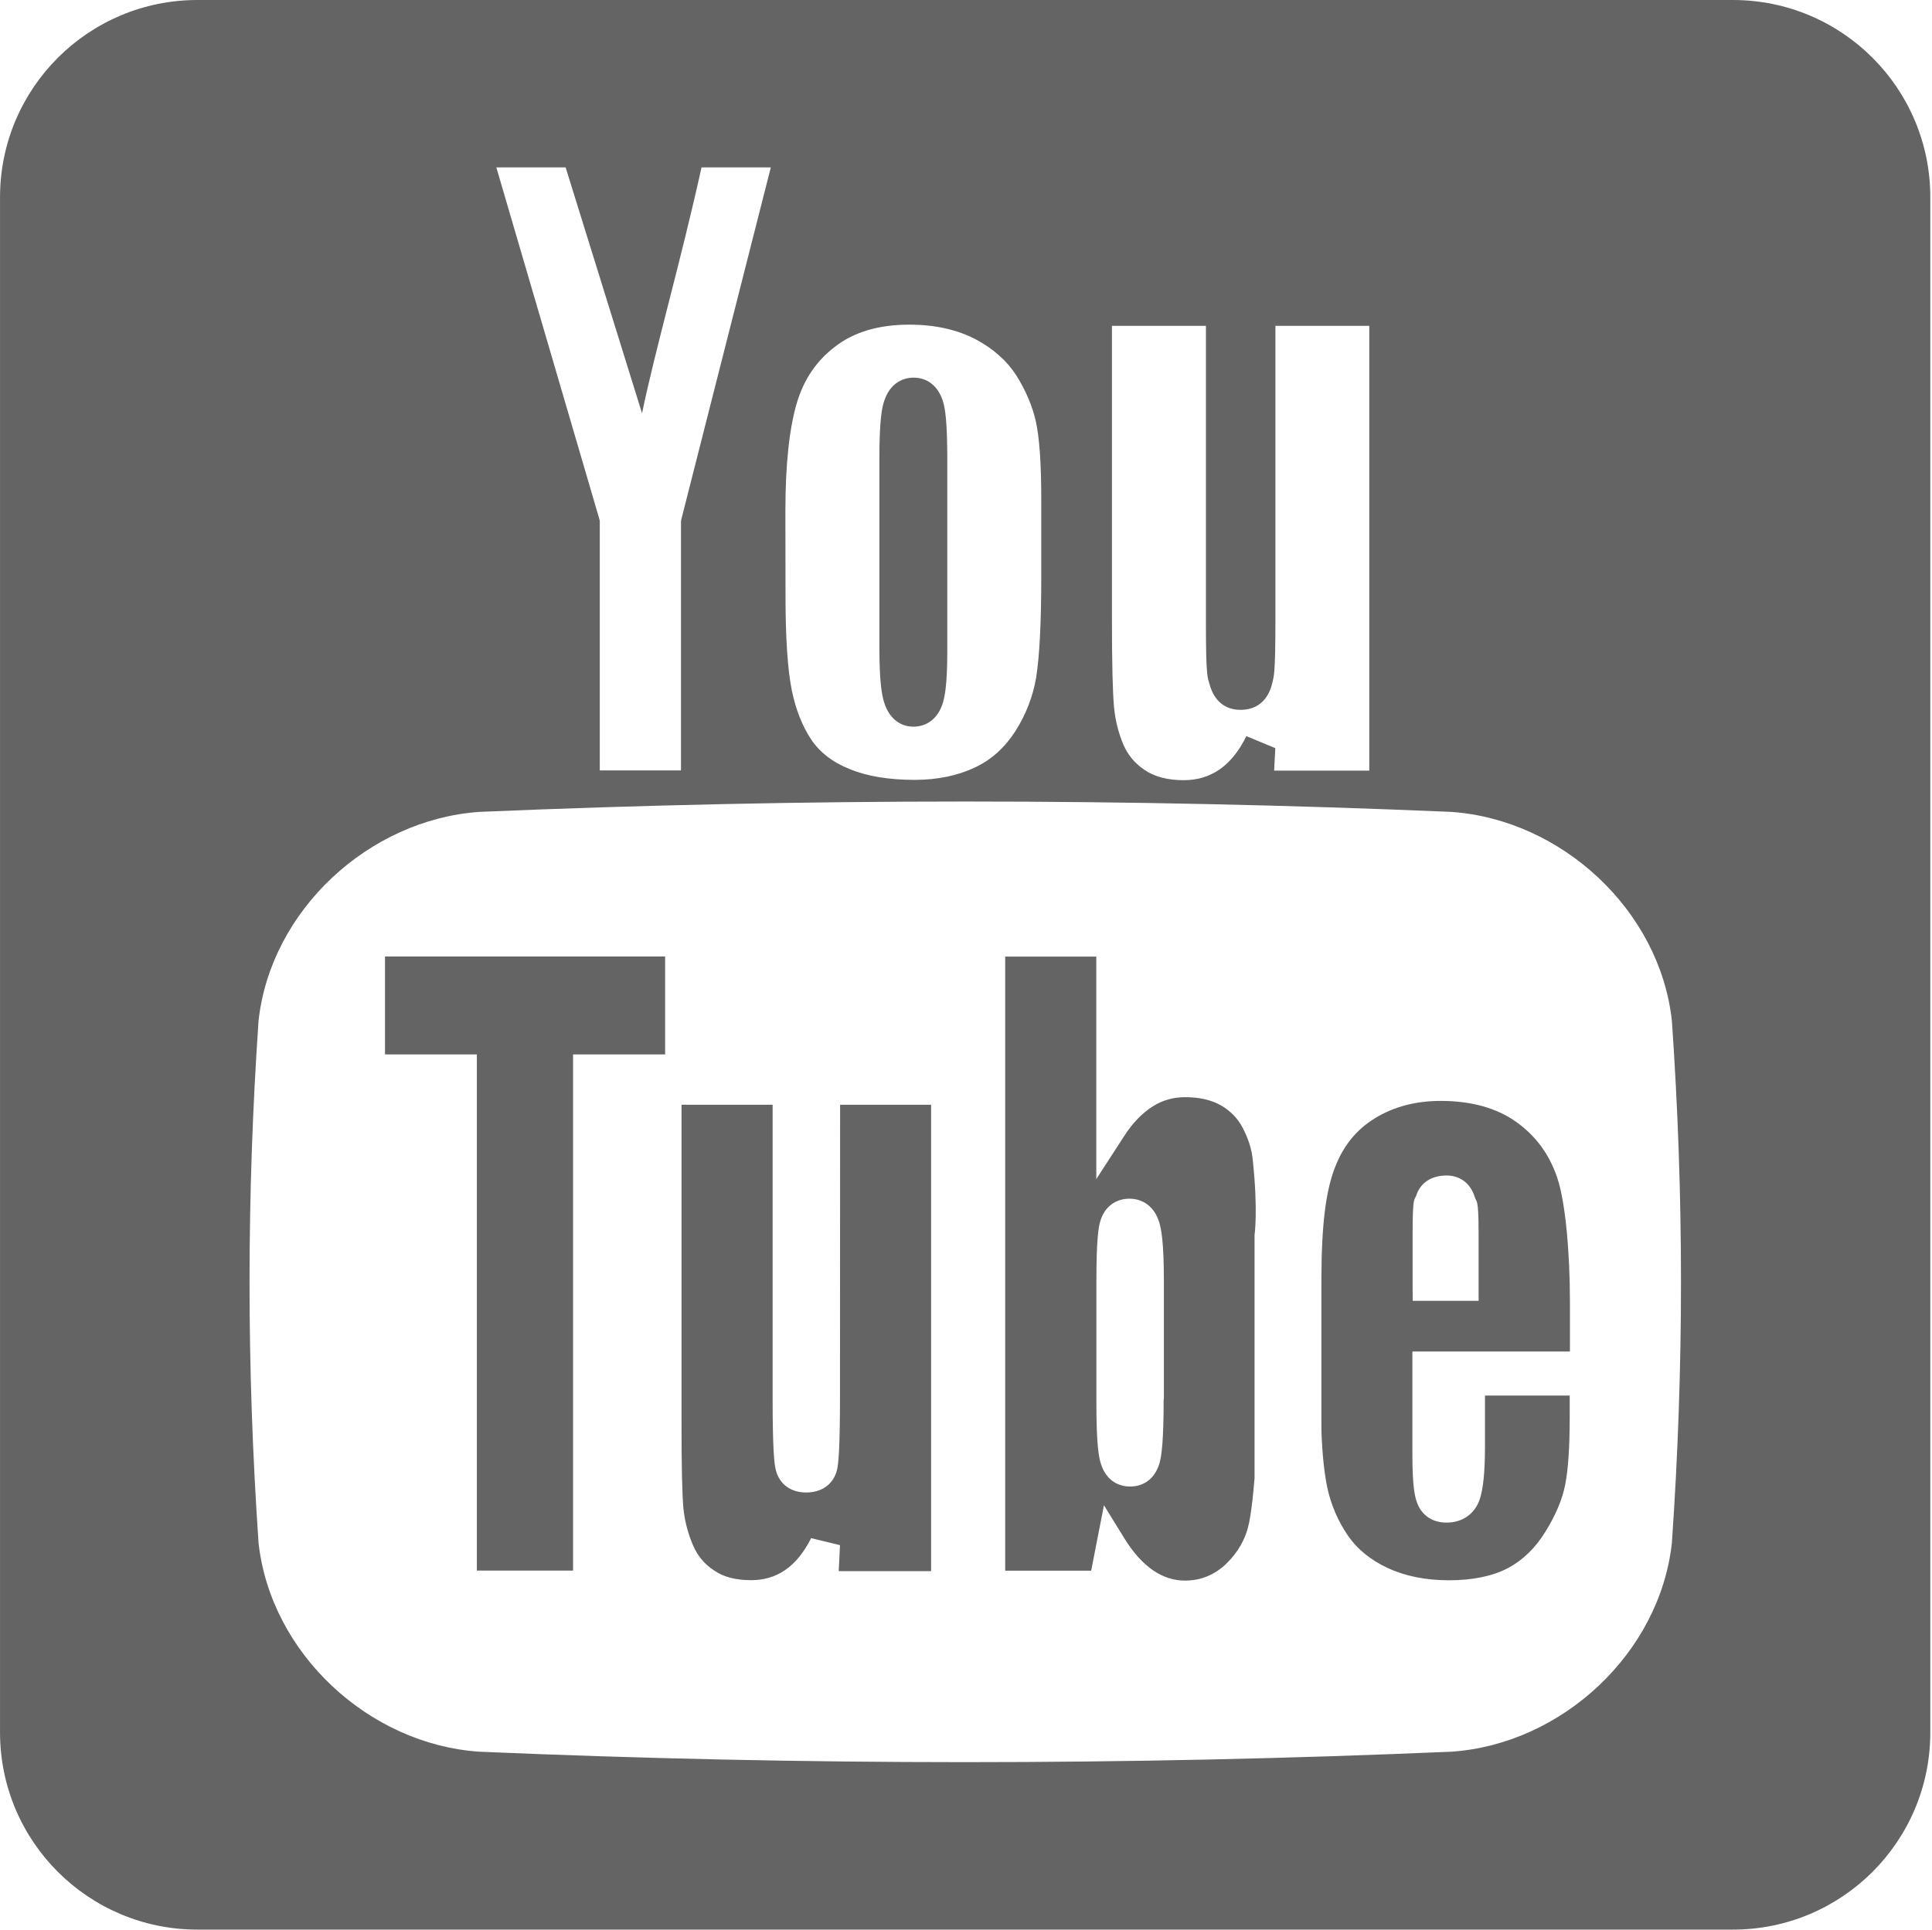 <?xml version="1.0" standalone="no"?><!DOCTYPE svg PUBLIC "-//W3C//DTD SVG 1.1//EN" "http://www.w3.org/Graphics/SVG/1.1/DTD/svg11.dtd"><svg class="icon" width="200px" height="199.80px" viewBox="0 0 1025 1024" version="1.1" xmlns="http://www.w3.org/2000/svg"><path fill="#646464" d="M919.364 0 104.749 0C46.925 0 0 46.812 0 104.693L0 919.307c0 57.88 46.925 104.693 104.749 104.693l814.615 0c57.824 0 104.749-46.756 104.749-104.693L1024.113 104.693C1024.113 46.812 977.244 0 919.364 0zM589.927 172.907l49.862 0 0 157.265c0 30.211 0.96 29.307 1.976 33.091 1.073 4.009 4.687 13.44 16.376 13.44 12.423 0 15.868-9.938 16.828-14.174 0.791-3.67 1.694-2.936 1.694-34.446L676.662 172.907l49.805 0 0 236.038-50.483 0 0.621-11.915L661.246 390.649c-3.896 7.906-8.414 13.552-13.948 17.505-5.59 3.896-11.858 5.873-19.312 5.873-8.583 0-15.585-1.863-20.893-5.534-5.195-3.558-8.809-7.962-11.181-13.552-2.598-6.212-4.235-12.931-4.856-19.538-0.734-7.623-1.129-23.378-1.129-46.869L589.927 172.907C589.927 172.907 589.927 172.907 589.927 172.907zM416.681 271.049c0-24.62 2.089-43.65 6.042-57.146 3.727-12.48 10.334-22.305 20.216-29.872C452.99 176.182 466.261 172.285 482.411 172.285c13.778 0 25.58 2.71 35.236 7.793 9.374 4.969 16.602 11.463 21.515 19.086C544.187 207.183 547.688 215.371 549.552 223.615c1.92 8.583 2.88 22.474 2.88 41.222l0 41.561c0 24.394-0.96 42.182-2.71 53.137C548.027 369.586 544.3 379.186 538.71 387.995 533.119 396.635 526.174 403.072 517.308 407.251 508.16 411.599 497.375 413.858 485.29 413.858c-13.778 0-25.467-1.92-34.841-5.873C441.753 404.484 435.09 399.402 430.459 392.569 425.716 385.454 422.215 376.701 420.126 366.537 417.867 355.582 416.738 338.529 416.738 315.772 416.738 315.772 416.681 271.049 416.681 271.049zM300.074 88.825l40.544 130.499c7.059-34.107 20.724-81.315 31.566-130.499l36.761 0L361.624 275.002 361.286 276.47 361.286 408.832 318.2 408.832 318.2 276.47 317.861 275.058 263.313 88.825C263.313 88.825 300.074 88.825 300.074 88.825zM887.007 818.793c-6.437 58.727-58.558 106.838-117.003 110.791-172.116 7.397-343.724 7.397-515.783 0-58.501-3.953-110.565-52.064-117.059-110.791-6.381-92.947-6.381-184.257 0-277.091 6.437-58.727 58.558-106.725 117.059-110.848 172.06-7.341 343.667-7.341 515.783 0 58.501 4.122 110.565 52.12 117.003 110.848C893.445 634.537 893.445 725.846 887.007 818.793zM484.556 385.623c7.228 0 12.875-4.348 15.416-11.858C501.158 370.321 502.57 363.77 502.57 345.926L502.57 243.662c0-20.667-1.186-27.331-2.428-31.114C497.601 204.868 492.01 200.407 484.726 200.407c-7.172 0-12.818 4.292-15.472 11.915C467.898 215.992 466.543 222.825 466.543 243.662l0 99.441c0 19.538 1.412 26.258 2.654 30.041C471.794 381.05 477.385 385.623 484.556 385.623zM204.247 559.546l40.657 0L252.979 559.546l0 8.301 0 265.628 51.048 0 0-265.628L304.026 559.546l8.019 0 40.827 0 0-51.951L204.247 507.595 204.247 559.546zM445.649 739.963c0 29.42-0.847 36.705-1.525 39.81-1.751 7.623-7.849 12.254-16.432 12.254-8.188 0-14.117-4.405-16.037-11.689-0.847-3.106-1.751-10.39-1.751-38.399l0-155.684L361.568 586.256l0 169.631c0 22.362 0.339 37.269 1.016 44.61 0.678 6.72 2.428 13.383 5.139 19.651 2.428 5.647 6.099 9.995 11.237 13.327 4.969 3.445 11.576 5.082 19.538 5.082 6.833 0 12.762-1.751 17.957-5.308 5.365-3.614 10.051-9.374 13.891-16.997l15.303 3.727L444.972 833.758l49.015 0 0-247.501L445.706 586.256 445.649 739.963zM659.439 598.792c-2.654-5.252-6.494-9.148-11.576-12.141-5.252-2.993-11.689-4.405-19.086-4.405-6.212 0-11.802 1.525-17.166 4.856-5.477 3.501-10.616 8.64-15.246 15.868L581.626 625.728l0-27.444L581.626 507.652 533.289 507.652l0 325.88 45.627 0 2.823-14.512 3.953-20.216 10.729 17.392c4.743 7.793 9.995 13.496 15.529 17.279 5.252 3.501 10.729 5.308 16.715 5.308 8.47 0 15.585-2.993 21.797-8.809 6.494-6.324 10.503-13.383 12.254-21.966 1.92-9.487 2.88-24.507 2.88-23.491l0-129.369c0 0.565 1.92-12.875-0.96-39.584C664.126 609.973 662.376 604.495 659.439 598.792zM617.37 742.392c0 23.152-1.186 30.211-2.146 33.881-2.259 7.962-7.962 12.592-15.642 12.592-7.454 0-13.157-4.405-15.529-12.141-1.129-3.501-2.372-10.39-2.372-31.566l0-65.56c0-22.023 1.129-28.63 2.146-31.792 2.202-7.284 7.962-11.689 15.359-11.689 7.623 0 13.383 4.63 15.811 12.48 1.073 3.445 2.485 10.334 2.485 31.114l0 62.737L617.37 742.392 617.37 742.392zM749.45 717.207l8.075 0 75.385 0 0-26.879c0-24.338-2.259-52.233-6.72-65.278-4.235-12.592-11.407-22.305-21.966-29.815-10.221-7.228-23.66-11.011-39.867-11.011-13.157 0-24.903 3.049-34.898 9.204s-16.941 14.795-21.345 26.484c-4.63 12.141-7.059 29.42-7.059 60.082l0 75.95c0 9.769 1.129 24.225 3.162 33.712 2.033 9.148 5.703 17.618 10.898 25.241 4.913 7.172 12.084 12.988 21.119 17.223 9.261 4.292 20.216 6.494 32.526 6.494 12.592 0 23.096-2.202 31.114-6.381 8.019-4.235 14.682-10.729 19.99-19.312 5.534-8.922 9.091-17.449 10.56-25.128 1.581-8.075 2.372-20.046 2.372-35.632l0-11.576-44.949 0 0 26.653c0 14.117-0.96 23.321-2.936 28.855-2.767 7.51-9.148 11.915-17.449 11.915-7.284 0-12.931-3.614-15.472-10.108-1.242-3.049-2.654-8.527-2.654-25.524L749.337 725.056l0-7.793 0.113 0L749.45 717.207zM749.45 682.478l0-27.952c0-20.555 1.073-17.449 1.976-20.216 2.146-6.607 7.962-10.503 16.037-10.503 7.228 0 12.762 4.235 14.964 11.463 0.903 2.936 2.033 0.113 2.033 19.256l0 27.952 0 7.849-8.075 0-18.804 0-8.075 0C749.507 690.328 749.45 682.478 749.45 682.478z" /></svg>